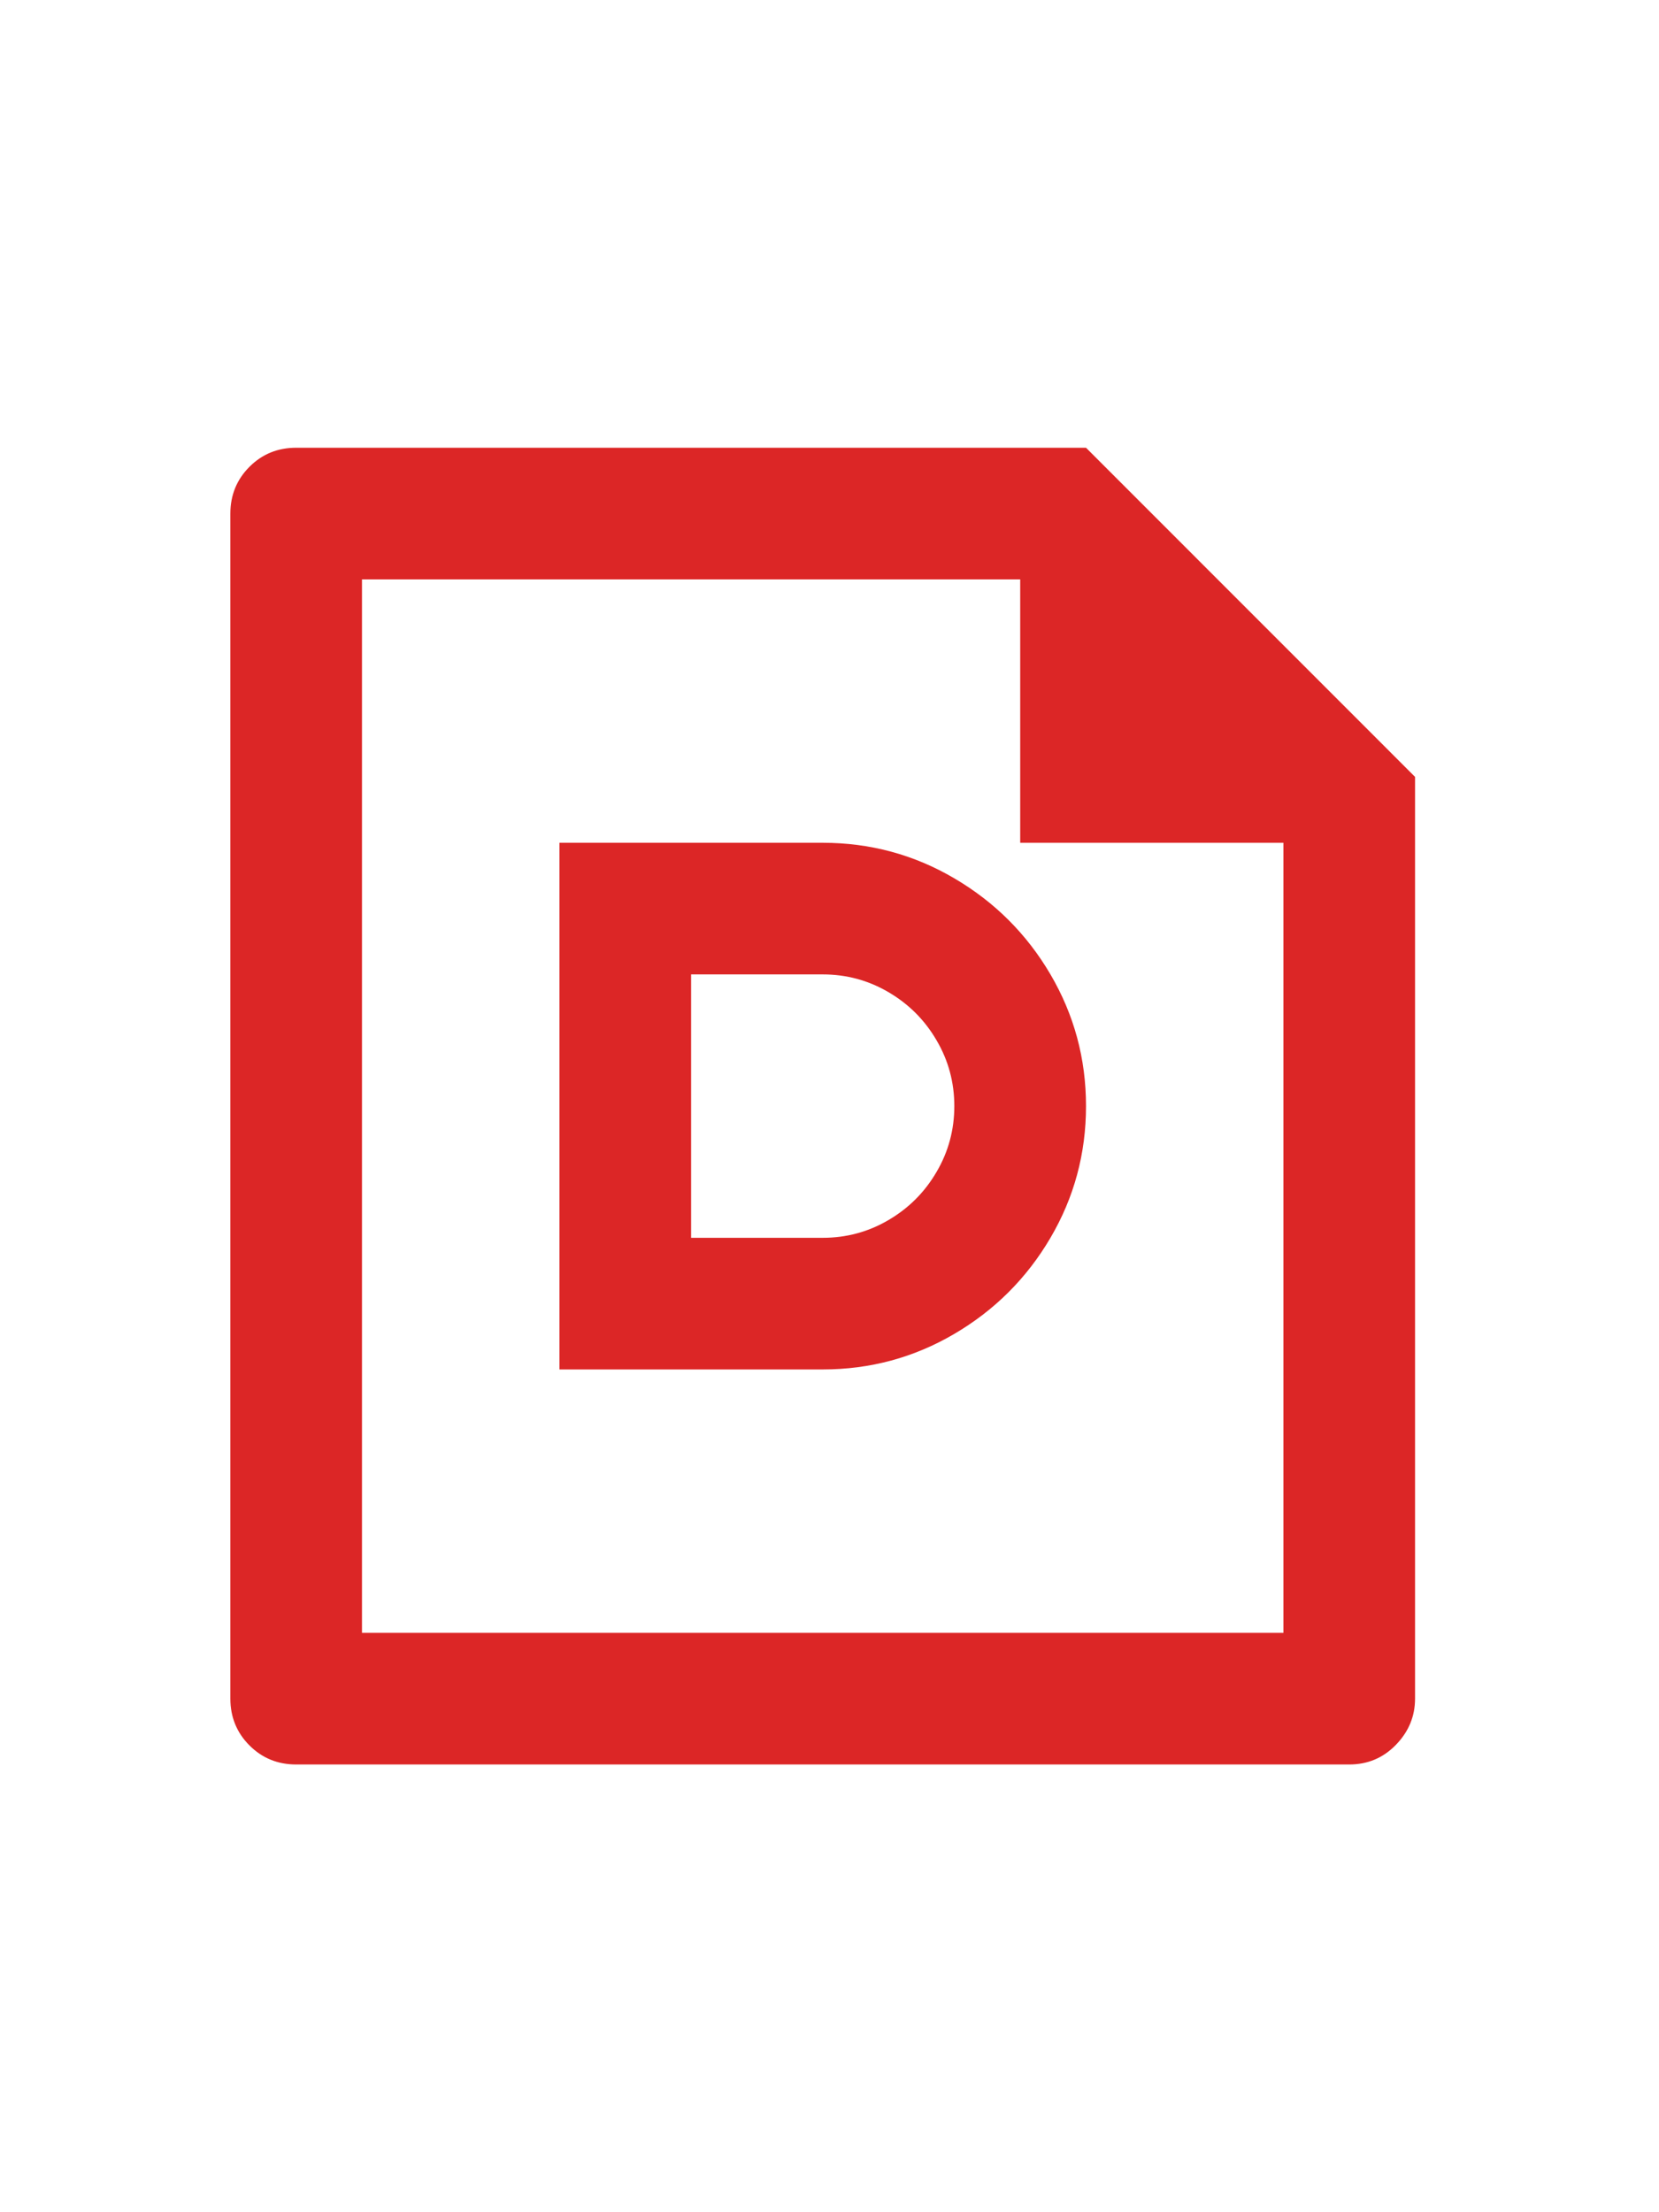 <?xml version="1.0" encoding="UTF-8"?> <svg xmlns="http://www.w3.org/2000/svg" width="21" height="28" viewBox="0 0 21 28" fill="none"><path d="M10.414 17.333H7.082V10.667H10.414C11.014 10.667 11.569 10.817 12.08 11.117C12.591 11.417 12.997 11.822 13.297 12.333C13.597 12.845 13.747 13.4 13.747 14C13.747 14.6 13.597 15.156 13.297 15.667C12.997 16.178 12.591 16.583 12.08 16.883C11.569 17.183 11.014 17.333 10.414 17.333ZM8.748 12.333V15.667H10.414C10.714 15.667 10.992 15.592 11.247 15.442C11.503 15.292 11.706 15.089 11.855 14.833C12.005 14.578 12.08 14.3 12.08 14C12.08 13.7 12.005 13.422 11.855 13.167C11.706 12.911 11.503 12.708 11.247 12.558C10.992 12.408 10.714 12.333 10.414 12.333H8.748ZM12.914 7.333H4.582V20.667H16.246V10.667H12.914V7.333ZM2.916 6.5C2.916 6.267 2.997 6.069 3.158 5.908C3.319 5.747 3.516 5.667 3.749 5.667H13.747L17.912 9.833V21.5C17.912 21.722 17.832 21.917 17.671 22.083C17.51 22.25 17.312 22.333 17.079 22.333H3.749C3.516 22.333 3.319 22.253 3.158 22.092C2.997 21.931 2.916 21.733 2.916 21.5V6.5Z" fill="#DC2626"></path></svg> 